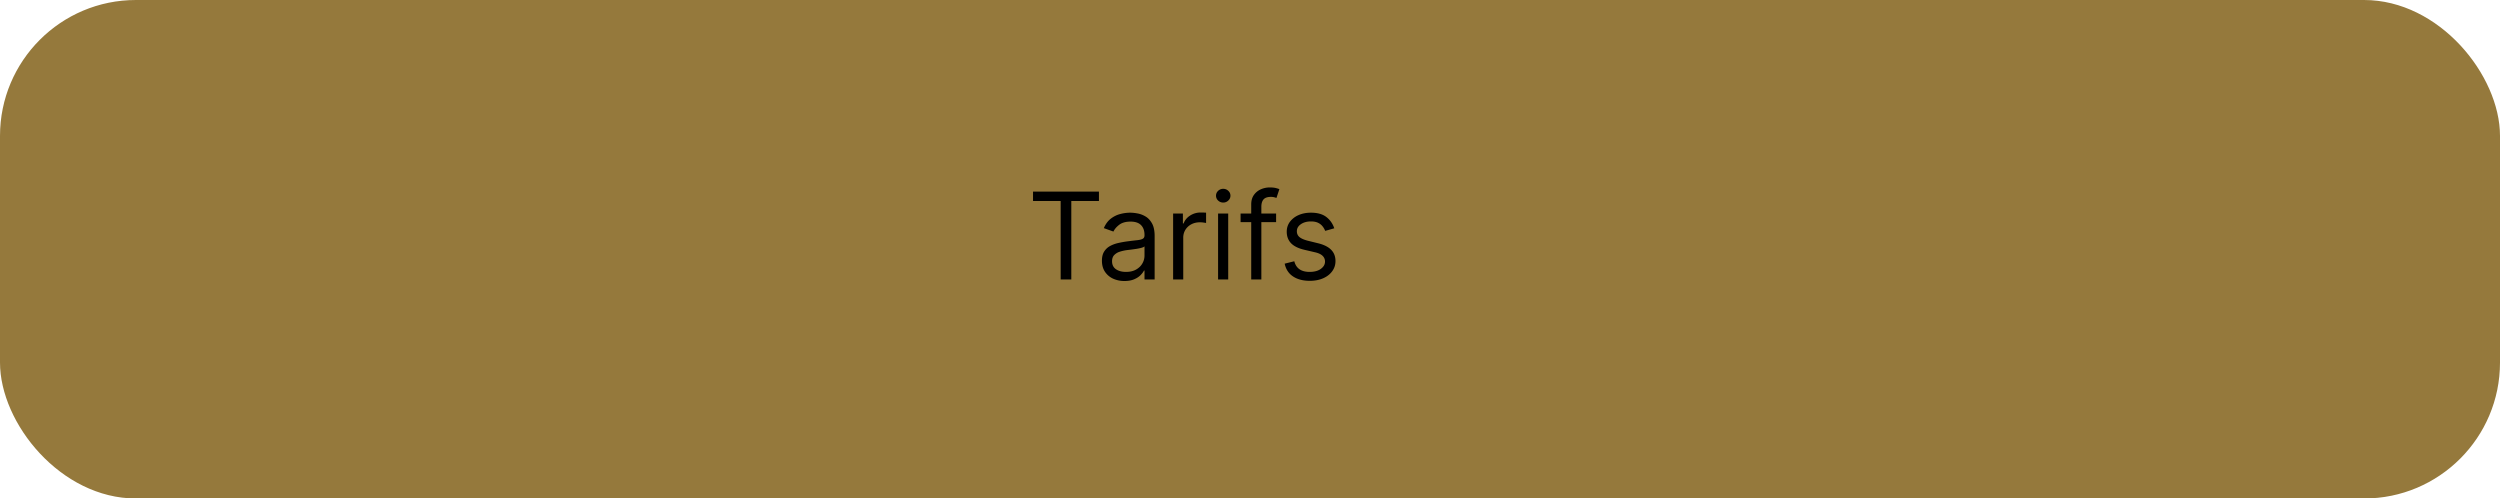 <svg width="331" height="66" fill="none" xmlns="http://www.w3.org/2000/svg"><rect width="331" height="66" rx="18" fill="#95793C"/><path d="M136.773 26.614v-1.25h8.727v1.25h-3.659V37h-1.409V26.614h-3.659zm12.101 10.59a3.548 3.548 0 01-1.506-.312 2.582 2.582 0 01-1.074-.915c-.265-.401-.398-.886-.398-1.454 0-.5.099-.906.296-1.216.197-.315.46-.56.79-.739.329-.178.693-.31 1.09-.398.402-.09.805-.162 1.211-.216.53-.068.96-.119 1.289-.153.334-.038.576-.1.728-.187.155-.088.233-.239.233-.455v-.045c0-.561-.154-.997-.461-1.307-.303-.31-.763-.466-1.38-.466-.64 0-1.142.14-1.506.42-.364.28-.619.58-.767.898l-1.273-.454c.228-.53.531-.944.909-1.24.383-.298.8-.507 1.25-.624a5.196 5.196 0 011.341-.182 5.3 5.3 0 01.966.102c.368.065.722.2 1.063.404.344.204.63.513.858.926.227.413.341.966.341 1.659V37h-1.341v-1.182h-.069c-.09.19-.242.392-.454.608-.212.216-.494.4-.847.551-.352.152-.782.228-1.289.228zm.204-1.204c.53 0 .977-.104 1.341-.313.367-.208.644-.477.83-.806a2.06 2.06 0 00.284-1.04v-1.227c-.057.068-.182.13-.375.187-.19.053-.409.1-.659.142a30.34 30.34 0 01-1.285.17c-.348.046-.674.12-.977.222a1.687 1.687 0 00-.727.45c-.182.196-.273.465-.273.806 0 .466.173.818.517 1.057.349.235.79.352 1.324.352zm6.243 1v-8.727h1.295v1.318h.091c.159-.432.447-.782.864-1.051a2.541 2.541 0 011.409-.404c.099 0 .222.002.369.006.148.004.26.01.336.017v1.364a4.073 4.073 0 00-.313-.051 3.071 3.071 0 00-.506-.04c-.424 0-.803.089-1.136.267a2.016 2.016 0 00-.784.727 1.964 1.964 0 00-.284 1.051V37h-1.341zm5.953 0v-8.727h1.341V37h-1.341zm.682-10.182a.953.953 0 01-.676-.267.857.857 0 01-.279-.642c0-.25.093-.464.279-.642a.953.953 0 01.676-.267c.261 0 .485.089.67.267.19.178.285.392.285.642s-.095.464-.285.642a.932.932 0 01-.67.267zm7.001 1.455v1.136h-4.704v-1.136h4.704zM165.662 37v-9.932c0-.5.117-.917.352-1.25.235-.333.54-.583.915-.75a2.89 2.89 0 011.187-.25c.33 0 .599.027.807.08.209.053.364.102.466.148l-.386 1.159a6.673 6.673 0 00-.284-.086 1.727 1.727 0 00-.466-.05c-.443 0-.763.11-.96.334-.194.224-.29.552-.29.983V37h-1.341zm10.997-6.773l-1.204.341a2.238 2.238 0 00-.336-.585 1.628 1.628 0 00-.591-.477c-.25-.125-.57-.188-.96-.188-.534 0-.979.123-1.335.37-.352.242-.528.55-.528.926 0 .333.121.596.363.79.243.193.621.354 1.137.482l1.295.319c.78.189 1.362.479 1.744.869.383.386.574.884.574 1.494 0 .5-.144.947-.432 1.341-.284.394-.681.705-1.193.932-.511.227-1.106.34-1.784.34-.89 0-1.627-.192-2.21-.579-.583-.386-.953-.95-1.108-1.693l1.273-.318c.121.47.35.822.687 1.057.341.235.786.352 1.335.352.625 0 1.122-.133 1.489-.398.371-.269.557-.59.557-.966 0-.303-.106-.556-.318-.761-.212-.208-.538-.364-.978-.466l-1.454-.34c-.799-.19-1.387-.484-1.762-.882-.371-.401-.556-.903-.556-1.505 0-.493.138-.928.414-1.307a2.828 2.828 0 011.142-.892c.485-.216 1.035-.324 1.648-.324.864 0 1.542.19 2.034.568.496.38.849.88 1.057 1.5z" fill="#000"/></svg>